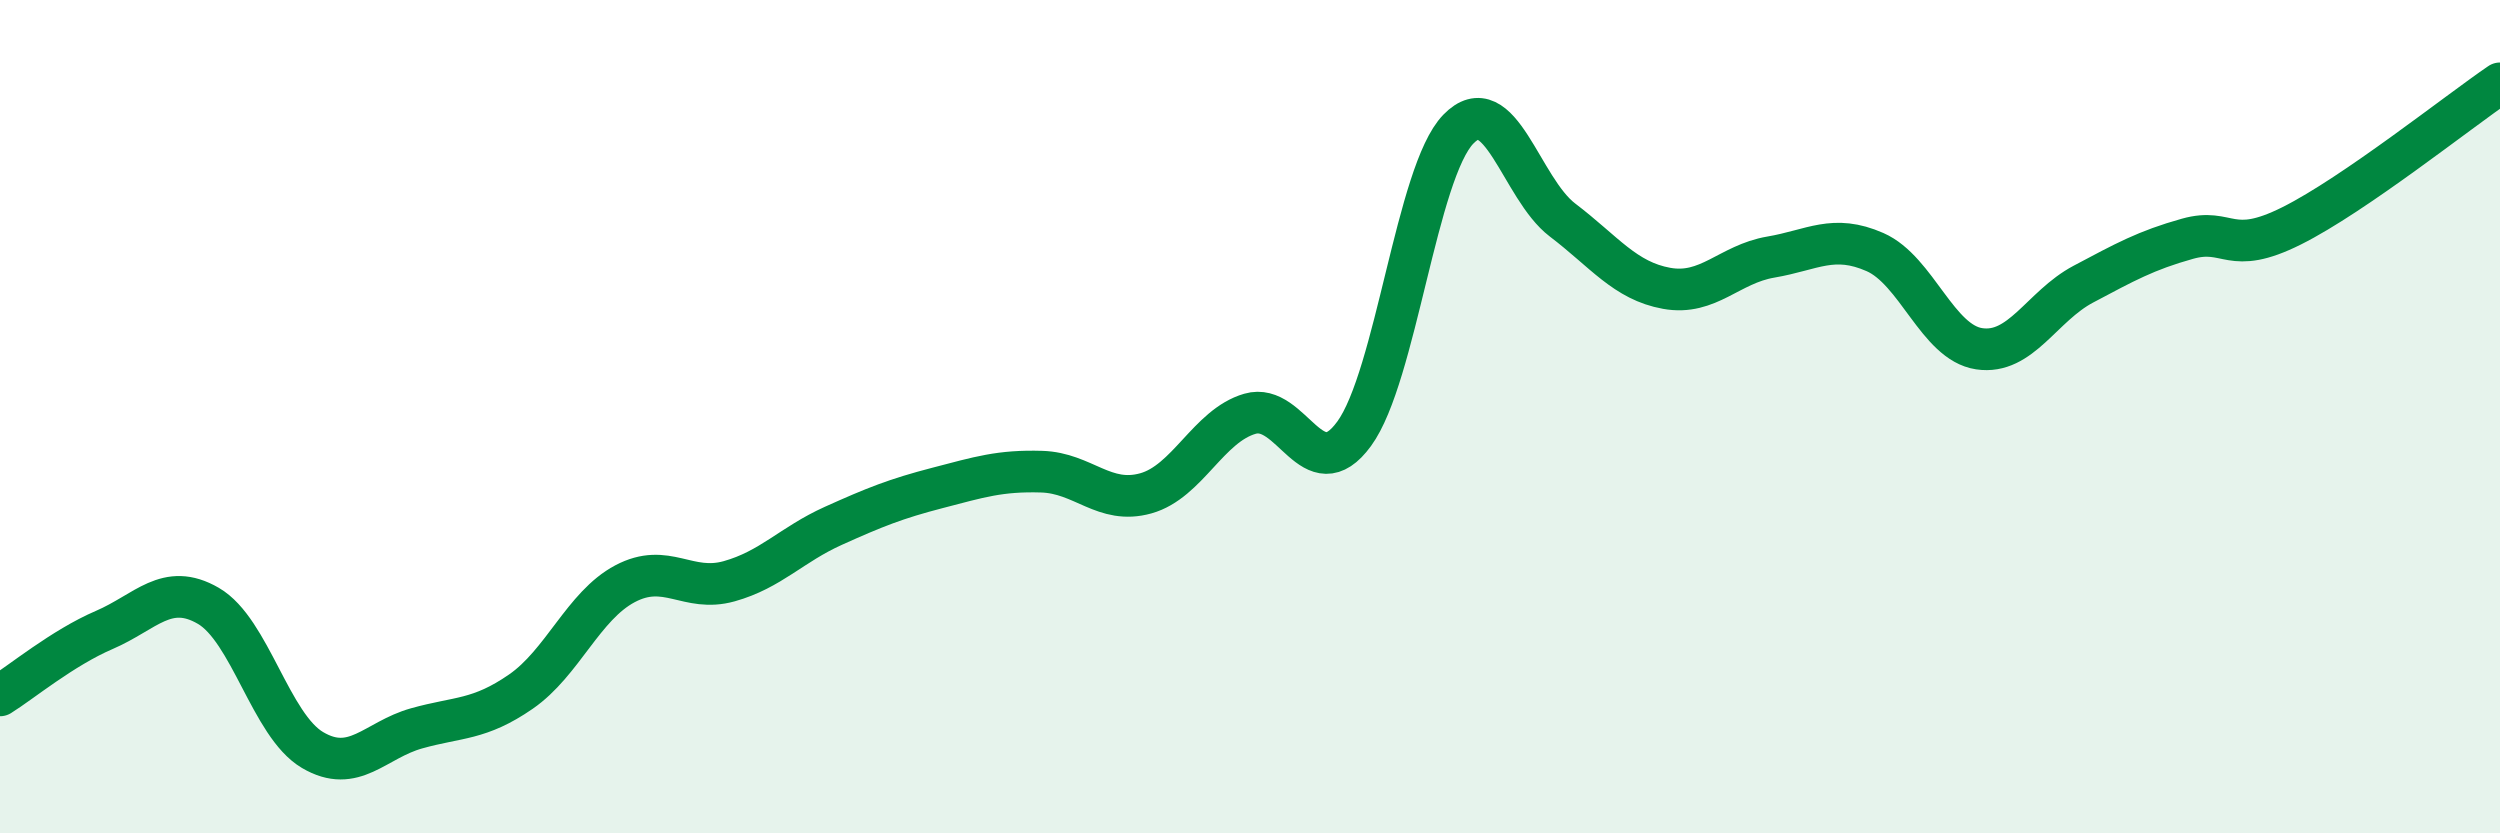 
    <svg width="60" height="20" viewBox="0 0 60 20" xmlns="http://www.w3.org/2000/svg">
      <path
        d="M 0,16.69 C 0.5,16.38 1.5,15.55 2.5,15.12 C 3.5,14.69 4,13.96 5,14.54 C 6,15.12 6.5,17.41 7.5,18 C 8.5,18.59 9,17.76 10,17.48 C 11,17.2 11.5,17.29 12.5,16.6 C 13.5,15.91 14,14.54 15,14.01 C 16,13.48 16.5,14.23 17.5,13.95 C 18.5,13.67 19,13.07 20,12.62 C 21,12.17 21.5,11.97 22.5,11.71 C 23.5,11.45 24,11.29 25,11.32 C 26,11.35 26.5,12.12 27.5,11.84 C 28.5,11.56 29,10.22 30,9.93 C 31,9.64 31.5,11.78 32.5,10.41 C 33.5,9.04 34,4.13 35,3.1 C 36,2.07 36.5,4.52 37.5,5.28 C 38.5,6.04 39,6.74 40,6.92 C 41,7.1 41.5,6.34 42.5,6.17 C 43.5,6 44,5.61 45,6.05 C 46,6.49 46.5,8.22 47.5,8.37 C 48.5,8.52 49,7.35 50,6.82 C 51,6.29 51.5,6.01 52.5,5.73 C 53.5,5.45 53.5,6.17 55,5.42 C 56.5,4.67 59,2.68 60,2L60 20L0 20Z"
        fill="#008740"
        opacity="0.1"
        stroke-linecap="round"
        stroke-linejoin="round"
      />
      <path
        d="M 0,16.69 C 0.5,16.38 1.5,15.55 2.5,15.12 C 3.5,14.69 4,13.96 5,14.54 C 6,15.12 6.5,17.41 7.5,18 C 8.5,18.59 9,17.76 10,17.48 C 11,17.2 11.5,17.29 12.5,16.6 C 13.5,15.91 14,14.54 15,14.01 C 16,13.48 16.5,14.23 17.5,13.95 C 18.5,13.67 19,13.07 20,12.62 C 21,12.17 21.5,11.97 22.5,11.71 C 23.5,11.45 24,11.29 25,11.32 C 26,11.35 26.5,12.12 27.5,11.84 C 28.5,11.56 29,10.22 30,9.93 C 31,9.64 31.5,11.78 32.5,10.41 C 33.5,9.04 34,4.13 35,3.1 C 36,2.07 36.5,4.52 37.5,5.28 C 38.5,6.04 39,6.74 40,6.92 C 41,7.1 41.5,6.34 42.5,6.17 C 43.5,6 44,5.61 45,6.05 C 46,6.49 46.5,8.22 47.5,8.37 C 48.5,8.52 49,7.35 50,6.82 C 51,6.29 51.5,6.01 52.5,5.73 C 53.5,5.45 53.5,6.17 55,5.42 C 56.5,4.67 59,2.68 60,2"
        stroke="#008740"
        stroke-width="1"
        fill="none"
        stroke-linecap="round"
        stroke-linejoin="round"
      />
    </svg>
  